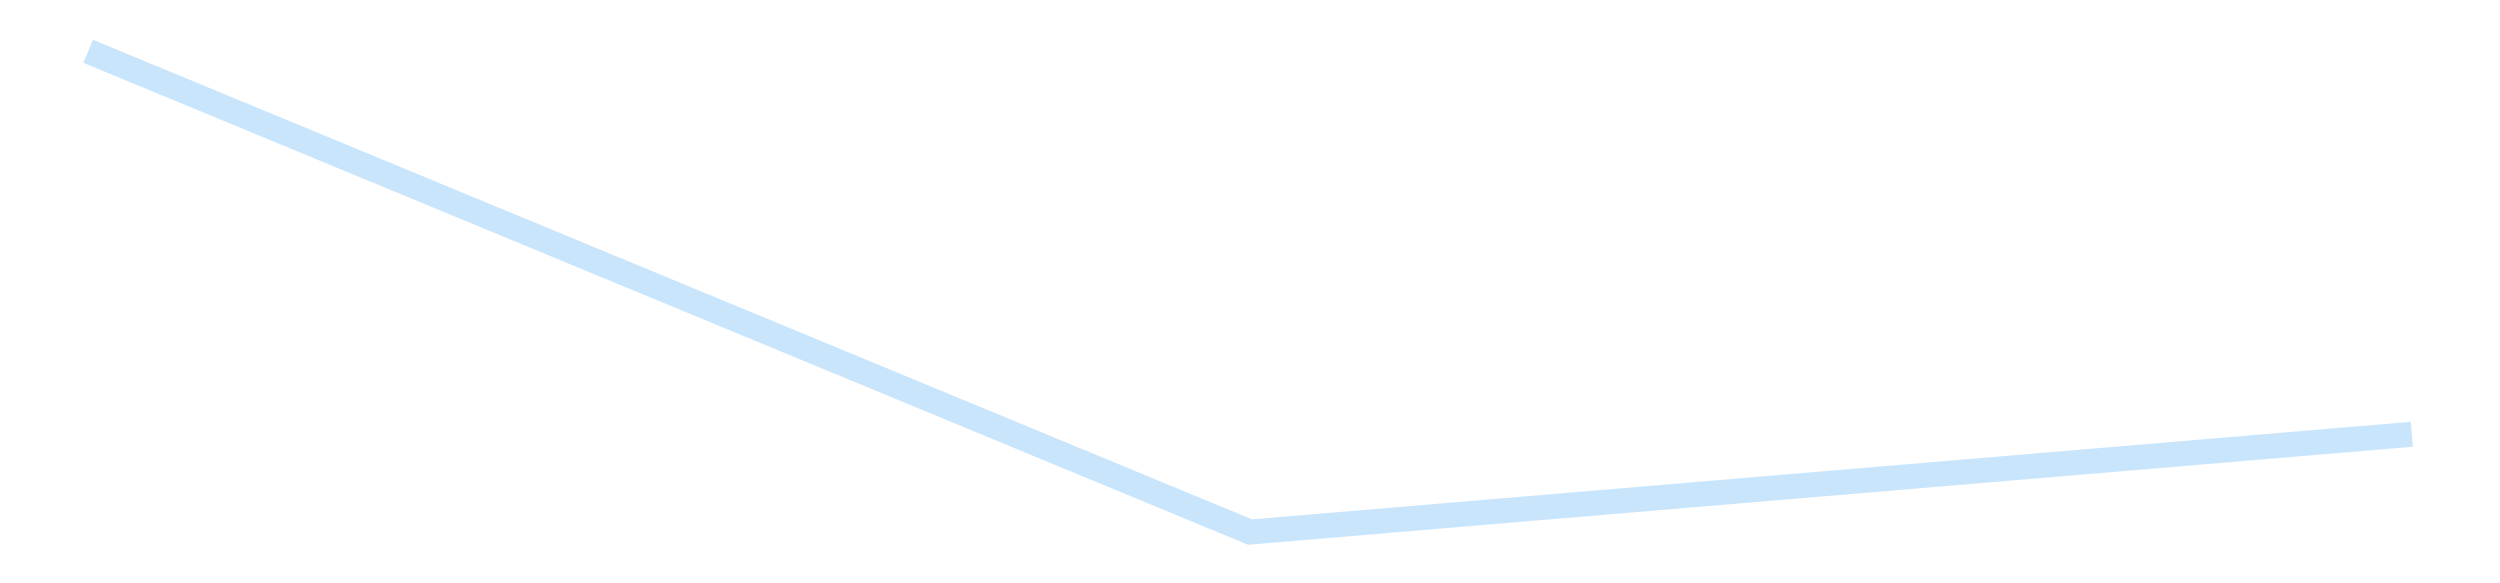 <?xml version='1.0' encoding='utf-8'?>
<svg xmlns="http://www.w3.org/2000/svg" xmlns:xlink="http://www.w3.org/1999/xlink" id="chart-bac46ca7-3360-4042-9521-2065cfbc3df7" class="pygal-chart pygal-sparkline" viewBox="0 0 300 70" width="300" height="70"><!--Generated with pygal 3.0.4 (lxml) ©Kozea 2012-2016 on 2025-08-24--><!--http://pygal.org--><!--http://github.com/Kozea/pygal--><defs><style type="text/css">#chart-bac46ca7-3360-4042-9521-2065cfbc3df7{-webkit-user-select:none;-webkit-font-smoothing:antialiased;font-family:Consolas,"Liberation Mono",Menlo,Courier,monospace}#chart-bac46ca7-3360-4042-9521-2065cfbc3df7 .title{font-family:Consolas,"Liberation Mono",Menlo,Courier,monospace;font-size:16px}#chart-bac46ca7-3360-4042-9521-2065cfbc3df7 .legends .legend text{font-family:Consolas,"Liberation Mono",Menlo,Courier,monospace;font-size:14px}#chart-bac46ca7-3360-4042-9521-2065cfbc3df7 .axis text{font-family:Consolas,"Liberation Mono",Menlo,Courier,monospace;font-size:10px}#chart-bac46ca7-3360-4042-9521-2065cfbc3df7 .axis text.major{font-family:Consolas,"Liberation Mono",Menlo,Courier,monospace;font-size:10px}#chart-bac46ca7-3360-4042-9521-2065cfbc3df7 .text-overlay text.value{font-family:Consolas,"Liberation Mono",Menlo,Courier,monospace;font-size:16px}#chart-bac46ca7-3360-4042-9521-2065cfbc3df7 .text-overlay text.label{font-family:Consolas,"Liberation Mono",Menlo,Courier,monospace;font-size:10px}#chart-bac46ca7-3360-4042-9521-2065cfbc3df7 .tooltip{font-family:Consolas,"Liberation Mono",Menlo,Courier,monospace;font-size:14px}#chart-bac46ca7-3360-4042-9521-2065cfbc3df7 text.no_data{font-family:Consolas,"Liberation Mono",Menlo,Courier,monospace;font-size:64px}
#chart-bac46ca7-3360-4042-9521-2065cfbc3df7{background-color:transparent}#chart-bac46ca7-3360-4042-9521-2065cfbc3df7 path,#chart-bac46ca7-3360-4042-9521-2065cfbc3df7 line,#chart-bac46ca7-3360-4042-9521-2065cfbc3df7 rect,#chart-bac46ca7-3360-4042-9521-2065cfbc3df7 circle{-webkit-transition:150ms;-moz-transition:150ms;transition:150ms}#chart-bac46ca7-3360-4042-9521-2065cfbc3df7 .graph &gt; .background{fill:transparent}#chart-bac46ca7-3360-4042-9521-2065cfbc3df7 .plot &gt; .background{fill:transparent}#chart-bac46ca7-3360-4042-9521-2065cfbc3df7 .graph{fill:rgba(0,0,0,.87)}#chart-bac46ca7-3360-4042-9521-2065cfbc3df7 text.no_data{fill:rgba(0,0,0,1)}#chart-bac46ca7-3360-4042-9521-2065cfbc3df7 .title{fill:rgba(0,0,0,1)}#chart-bac46ca7-3360-4042-9521-2065cfbc3df7 .legends .legend text{fill:rgba(0,0,0,.87)}#chart-bac46ca7-3360-4042-9521-2065cfbc3df7 .legends .legend:hover text{fill:rgba(0,0,0,1)}#chart-bac46ca7-3360-4042-9521-2065cfbc3df7 .axis .line{stroke:rgba(0,0,0,1)}#chart-bac46ca7-3360-4042-9521-2065cfbc3df7 .axis .guide.line{stroke:rgba(0,0,0,.54)}#chart-bac46ca7-3360-4042-9521-2065cfbc3df7 .axis .major.line{stroke:rgba(0,0,0,.87)}#chart-bac46ca7-3360-4042-9521-2065cfbc3df7 .axis text.major{fill:rgba(0,0,0,1)}#chart-bac46ca7-3360-4042-9521-2065cfbc3df7 .axis.y .guides:hover .guide.line,#chart-bac46ca7-3360-4042-9521-2065cfbc3df7 .line-graph .axis.x .guides:hover .guide.line,#chart-bac46ca7-3360-4042-9521-2065cfbc3df7 .stackedline-graph .axis.x .guides:hover .guide.line,#chart-bac46ca7-3360-4042-9521-2065cfbc3df7 .xy-graph .axis.x .guides:hover .guide.line{stroke:rgba(0,0,0,1)}#chart-bac46ca7-3360-4042-9521-2065cfbc3df7 .axis .guides:hover text{fill:rgba(0,0,0,1)}#chart-bac46ca7-3360-4042-9521-2065cfbc3df7 .reactive{fill-opacity:.7;stroke-opacity:.8;stroke-width:3}#chart-bac46ca7-3360-4042-9521-2065cfbc3df7 .ci{stroke:rgba(0,0,0,.87)}#chart-bac46ca7-3360-4042-9521-2065cfbc3df7 .reactive.active,#chart-bac46ca7-3360-4042-9521-2065cfbc3df7 .active .reactive{fill-opacity:.8;stroke-opacity:.9;stroke-width:4}#chart-bac46ca7-3360-4042-9521-2065cfbc3df7 .ci .reactive.active{stroke-width:1.5}#chart-bac46ca7-3360-4042-9521-2065cfbc3df7 .series text{fill:rgba(0,0,0,1)}#chart-bac46ca7-3360-4042-9521-2065cfbc3df7 .tooltip rect{fill:transparent;stroke:rgba(0,0,0,1);-webkit-transition:opacity 150ms;-moz-transition:opacity 150ms;transition:opacity 150ms}#chart-bac46ca7-3360-4042-9521-2065cfbc3df7 .tooltip .label{fill:rgba(0,0,0,.87)}#chart-bac46ca7-3360-4042-9521-2065cfbc3df7 .tooltip .label{fill:rgba(0,0,0,.87)}#chart-bac46ca7-3360-4042-9521-2065cfbc3df7 .tooltip .legend{font-size:.8em;fill:rgba(0,0,0,.54)}#chart-bac46ca7-3360-4042-9521-2065cfbc3df7 .tooltip .x_label{font-size:.6em;fill:rgba(0,0,0,1)}#chart-bac46ca7-3360-4042-9521-2065cfbc3df7 .tooltip .xlink{font-size:.5em;text-decoration:underline}#chart-bac46ca7-3360-4042-9521-2065cfbc3df7 .tooltip .value{font-size:1.5em}#chart-bac46ca7-3360-4042-9521-2065cfbc3df7 .bound{font-size:.5em}#chart-bac46ca7-3360-4042-9521-2065cfbc3df7 .max-value{font-size:.75em;fill:rgba(0,0,0,.54)}#chart-bac46ca7-3360-4042-9521-2065cfbc3df7 .map-element{fill:transparent;stroke:rgba(0,0,0,.54) !important}#chart-bac46ca7-3360-4042-9521-2065cfbc3df7 .map-element .reactive{fill-opacity:inherit;stroke-opacity:inherit}#chart-bac46ca7-3360-4042-9521-2065cfbc3df7 .color-0,#chart-bac46ca7-3360-4042-9521-2065cfbc3df7 .color-0 a:visited{stroke:#bbdefb;fill:#bbdefb}#chart-bac46ca7-3360-4042-9521-2065cfbc3df7 .text-overlay .color-0 text{fill:black}
#chart-bac46ca7-3360-4042-9521-2065cfbc3df7 text.no_data{text-anchor:middle}#chart-bac46ca7-3360-4042-9521-2065cfbc3df7 .guide.line{fill:none}#chart-bac46ca7-3360-4042-9521-2065cfbc3df7 .centered{text-anchor:middle}#chart-bac46ca7-3360-4042-9521-2065cfbc3df7 .title{text-anchor:middle}#chart-bac46ca7-3360-4042-9521-2065cfbc3df7 .legends .legend text{fill-opacity:1}#chart-bac46ca7-3360-4042-9521-2065cfbc3df7 .axis.x text{text-anchor:middle}#chart-bac46ca7-3360-4042-9521-2065cfbc3df7 .axis.x:not(.web) text[transform]{text-anchor:start}#chart-bac46ca7-3360-4042-9521-2065cfbc3df7 .axis.x:not(.web) text[transform].backwards{text-anchor:end}#chart-bac46ca7-3360-4042-9521-2065cfbc3df7 .axis.y text{text-anchor:end}#chart-bac46ca7-3360-4042-9521-2065cfbc3df7 .axis.y text[transform].backwards{text-anchor:start}#chart-bac46ca7-3360-4042-9521-2065cfbc3df7 .axis.y2 text{text-anchor:start}#chart-bac46ca7-3360-4042-9521-2065cfbc3df7 .axis.y2 text[transform].backwards{text-anchor:end}#chart-bac46ca7-3360-4042-9521-2065cfbc3df7 .axis .guide.line{stroke-dasharray:4,4;stroke:black}#chart-bac46ca7-3360-4042-9521-2065cfbc3df7 .axis .major.guide.line{stroke-dasharray:6,6;stroke:black}#chart-bac46ca7-3360-4042-9521-2065cfbc3df7 .horizontal .axis.y .guide.line,#chart-bac46ca7-3360-4042-9521-2065cfbc3df7 .horizontal .axis.y2 .guide.line,#chart-bac46ca7-3360-4042-9521-2065cfbc3df7 .vertical .axis.x .guide.line{opacity:0}#chart-bac46ca7-3360-4042-9521-2065cfbc3df7 .horizontal .axis.always_show .guide.line,#chart-bac46ca7-3360-4042-9521-2065cfbc3df7 .vertical .axis.always_show .guide.line{opacity:1 !important}#chart-bac46ca7-3360-4042-9521-2065cfbc3df7 .axis.y .guides:hover .guide.line,#chart-bac46ca7-3360-4042-9521-2065cfbc3df7 .axis.y2 .guides:hover .guide.line,#chart-bac46ca7-3360-4042-9521-2065cfbc3df7 .axis.x .guides:hover .guide.line{opacity:1}#chart-bac46ca7-3360-4042-9521-2065cfbc3df7 .axis .guides:hover text{opacity:1}#chart-bac46ca7-3360-4042-9521-2065cfbc3df7 .nofill{fill:none}#chart-bac46ca7-3360-4042-9521-2065cfbc3df7 .subtle-fill{fill-opacity:.2}#chart-bac46ca7-3360-4042-9521-2065cfbc3df7 .dot{stroke-width:1px;fill-opacity:1;stroke-opacity:1}#chart-bac46ca7-3360-4042-9521-2065cfbc3df7 .dot.active{stroke-width:5px}#chart-bac46ca7-3360-4042-9521-2065cfbc3df7 .dot.negative{fill:transparent}#chart-bac46ca7-3360-4042-9521-2065cfbc3df7 text,#chart-bac46ca7-3360-4042-9521-2065cfbc3df7 tspan{stroke:none !important}#chart-bac46ca7-3360-4042-9521-2065cfbc3df7 .series text.active{opacity:1}#chart-bac46ca7-3360-4042-9521-2065cfbc3df7 .tooltip rect{fill-opacity:.95;stroke-width:.5}#chart-bac46ca7-3360-4042-9521-2065cfbc3df7 .tooltip text{fill-opacity:1}#chart-bac46ca7-3360-4042-9521-2065cfbc3df7 .showable{visibility:hidden}#chart-bac46ca7-3360-4042-9521-2065cfbc3df7 .showable.shown{visibility:visible}#chart-bac46ca7-3360-4042-9521-2065cfbc3df7 .gauge-background{fill:rgba(229,229,229,1);stroke:none}#chart-bac46ca7-3360-4042-9521-2065cfbc3df7 .bg-lines{stroke:transparent;stroke-width:2px}</style><script type="text/javascript">window.pygal = window.pygal || {};window.pygal.config = window.pygal.config || {};window.pygal.config['bac46ca7-3360-4042-9521-2065cfbc3df7'] = {"allow_interruptions": false, "box_mode": "extremes", "classes": ["pygal-chart", "pygal-sparkline"], "css": ["file://style.css", "file://graph.css"], "defs": [], "disable_xml_declaration": false, "dots_size": 2.5, "dynamic_print_values": false, "explicit_size": true, "fill": false, "force_uri_protocol": "https", "formatter": null, "half_pie": false, "height": 70, "include_x_axis": false, "inner_radius": 0, "interpolate": null, "interpolation_parameters": {}, "interpolation_precision": 250, "inverse_y_axis": false, "js": [], "legend_at_bottom": false, "legend_at_bottom_columns": null, "legend_box_size": 12, "logarithmic": false, "margin": 5, "margin_bottom": null, "margin_left": null, "margin_right": null, "margin_top": null, "max_scale": 2, "min_scale": 1, "missing_value_fill_truncation": "x", "no_data_text": "", "no_prefix": false, "order_min": null, "pretty_print": false, "print_labels": false, "print_values": false, "print_values_position": "center", "print_zeroes": true, "range": null, "rounded_bars": null, "secondary_range": null, "show_dots": false, "show_legend": false, "show_minor_x_labels": true, "show_minor_y_labels": true, "show_only_major_dots": false, "show_x_guides": false, "show_x_labels": false, "show_y_guides": true, "show_y_labels": false, "spacing": 0, "stack_from_top": false, "strict": false, "stroke": true, "stroke_style": null, "style": {"background": "transparent", "ci_colors": [], "colors": ["#bbdefb"], "dot_opacity": "1", "font_family": "Consolas, \"Liberation Mono\", Menlo, Courier, monospace", "foreground": "rgba(0, 0, 0, .87)", "foreground_strong": "rgba(0, 0, 0, 1)", "foreground_subtle": "rgba(0, 0, 0, .54)", "guide_stroke_color": "black", "guide_stroke_dasharray": "4,4", "label_font_family": "Consolas, \"Liberation Mono\", Menlo, Courier, monospace", "label_font_size": 10, "legend_font_family": "Consolas, \"Liberation Mono\", Menlo, Courier, monospace", "legend_font_size": 14, "major_guide_stroke_color": "black", "major_guide_stroke_dasharray": "6,6", "major_label_font_family": "Consolas, \"Liberation Mono\", Menlo, Courier, monospace", "major_label_font_size": 10, "no_data_font_family": "Consolas, \"Liberation Mono\", Menlo, Courier, monospace", "no_data_font_size": 64, "opacity": ".7", "opacity_hover": ".8", "plot_background": "transparent", "stroke_opacity": ".8", "stroke_opacity_hover": ".9", "stroke_width": 3, "stroke_width_hover": "4", "title_font_family": "Consolas, \"Liberation Mono\", Menlo, Courier, monospace", "title_font_size": 16, "tooltip_font_family": "Consolas, \"Liberation Mono\", Menlo, Courier, monospace", "tooltip_font_size": 14, "transition": "150ms", "value_background": "rgba(229, 229, 229, 1)", "value_colors": [], "value_font_family": "Consolas, \"Liberation Mono\", Menlo, Courier, monospace", "value_font_size": 16, "value_label_font_family": "Consolas, \"Liberation Mono\", Menlo, Courier, monospace", "value_label_font_size": 10}, "title": null, "tooltip_border_radius": 0, "tooltip_fancy_mode": true, "truncate_label": null, "truncate_legend": null, "width": 300, "x_label_rotation": 0, "x_labels": null, "x_labels_major": null, "x_labels_major_count": null, "x_labels_major_every": null, "x_title": null, "xrange": null, "y_label_rotation": 0, "y_labels": null, "y_labels_major": null, "y_labels_major_count": null, "y_labels_major_every": null, "y_title": null, "zero": 0, "legends": [""]}</script></defs><title>Pygal</title><g class="graph line-graph vertical"><rect x="0" y="0" width="300" height="70" class="background"/><g transform="translate(5, 5)" class="plot"><rect x="0" y="0" width="290" height="60" class="background"/><g class="series serie-0 color-0"><path d="M5.577 1.154 L145 58.846 284.423 47.113" class="line reactive nofill"/></g></g><g class="titles"/><g transform="translate(5, 5)" class="plot overlay"><g class="series serie-0 color-0"/></g><g transform="translate(5, 5)" class="plot text-overlay"><g class="series serie-0 color-0"/></g><g transform="translate(5, 5)" class="plot tooltip-overlay"><g transform="translate(0 0)" style="opacity: 0" class="tooltip"><rect rx="0" ry="0" width="0" height="0" class="tooltip-box"/><g class="text"/></g></g></g></svg>